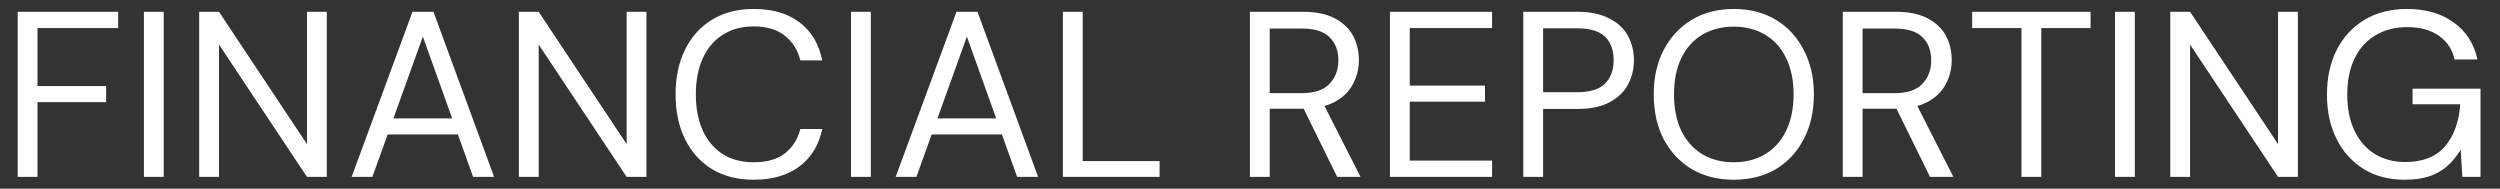 <svg xmlns="http://www.w3.org/2000/svg" width="212" height="16" viewBox="0 0 212 16" fill="none"><rect x="0" y="0" width="212" height="16" fill="#333333" stroke="none"/><path d="M1.5 15V1H10.02V2.38H3.18V7.3H9V8.66H3.18V15H1.5ZM12.203 15V1H13.883V15H12.203ZM16.891 15V1H18.571L26.031 12.22V1H27.711V15H26.031L18.571 3.78V15H16.891ZM29.819 15L34.979 1H36.759L41.899 15H40.119L35.859 3.1L31.579 15H29.819ZM32.179 11.4L32.659 10.04H38.999L39.479 11.4H32.179ZM44 15V1H45.68L53.14 12.22V1H54.82V15H53.14L45.68 3.78V15H44ZM63.908 15.24C62.548 15.24 61.368 14.94 60.368 14.34C59.382 13.727 58.621 12.88 58.088 11.8C57.555 10.707 57.288 9.44 57.288 8C57.288 6.56 57.555 5.3 58.088 4.22C58.621 3.127 59.382 2.28 60.368 1.68C61.368 1.067 62.548 0.76 63.908 0.76C65.508 0.76 66.808 1.14 67.808 1.9C68.808 2.66 69.448 3.733 69.728 5.12H67.868C67.655 4.253 67.222 3.56 66.568 3.04C65.915 2.507 65.028 2.24 63.908 2.24C62.908 2.24 62.041 2.473 61.308 2.94C60.575 3.393 60.008 4.053 59.608 4.92C59.208 5.773 59.008 6.8 59.008 8C59.008 9.2 59.208 10.233 59.608 11.1C60.008 11.953 60.575 12.613 61.308 13.08C62.041 13.533 62.908 13.76 63.908 13.76C65.028 13.76 65.915 13.507 66.568 13C67.222 12.48 67.655 11.793 67.868 10.94H69.728C69.448 12.287 68.808 13.34 67.808 14.1C66.808 14.86 65.508 15.24 63.908 15.24ZM72.164 15V1H73.844V15H72.164ZM75.952 15L81.112 1H82.892L88.032 15H86.252L81.992 3.1L77.712 15H75.952ZM78.312 11.4L78.792 10.04H85.132L85.612 11.4H78.312ZM90.133 15V1H91.813V13.66H98.333V15H90.133ZM105.992 15V1H110.512C111.606 1 112.499 1.187 113.192 1.56C113.886 1.92 114.399 2.407 114.732 3.02C115.066 3.633 115.232 4.327 115.232 5.1C115.232 5.847 115.059 6.533 114.712 7.16C114.379 7.787 113.859 8.287 113.152 8.66C112.446 9.033 111.539 9.22 110.432 9.22H107.672V15H105.992ZM113.392 15L110.312 8.74H112.192L115.372 15H113.392ZM107.672 7.9H110.392C111.459 7.9 112.239 7.64 112.732 7.12C113.239 6.6 113.492 5.933 113.492 5.12C113.492 4.293 113.246 3.64 112.752 3.16C112.272 2.667 111.479 2.42 110.372 2.42H107.672V7.9ZM117.867 15V1H126.527V2.38H119.547V7.26H125.927V8.62H119.547V13.62H126.527V15H117.867ZM129.176 15V1H133.736C134.842 1 135.749 1.187 136.456 1.56C137.176 1.92 137.702 2.407 138.036 3.02C138.382 3.633 138.556 4.333 138.556 5.12C138.556 5.88 138.382 6.573 138.036 7.2C137.702 7.813 137.182 8.307 136.476 8.68C135.769 9.053 134.856 9.24 133.736 9.24H130.856V15H129.176ZM130.856 7.82H133.716C134.836 7.82 135.636 7.573 136.116 7.08C136.596 6.587 136.836 5.933 136.836 5.12C136.836 4.253 136.596 3.587 136.116 3.12C135.636 2.64 134.836 2.4 133.716 2.4H130.856V7.82ZM147.017 15.24C145.671 15.24 144.484 14.94 143.457 14.34C142.444 13.727 141.651 12.88 141.077 11.8C140.517 10.707 140.237 9.44 140.237 8C140.237 6.573 140.517 5.32 141.077 4.24C141.651 3.147 142.444 2.293 143.457 1.68C144.484 1.067 145.671 0.76 147.017 0.76C148.391 0.76 149.584 1.067 150.597 1.68C151.611 2.293 152.397 3.147 152.957 4.24C153.531 5.32 153.817 6.573 153.817 8C153.817 9.44 153.531 10.707 152.957 11.8C152.397 12.88 151.611 13.727 150.597 14.34C149.584 14.94 148.391 15.24 147.017 15.24ZM147.017 13.76C148.031 13.76 148.917 13.533 149.677 13.08C150.451 12.613 151.044 11.953 151.457 11.1C151.884 10.233 152.097 9.2 152.097 8C152.097 6.8 151.884 5.773 151.457 4.92C151.044 4.053 150.451 3.393 149.677 2.94C148.917 2.487 148.031 2.26 147.017 2.26C146.017 2.26 145.131 2.487 144.357 2.94C143.597 3.393 143.004 4.053 142.577 4.92C142.164 5.773 141.957 6.8 141.957 8C141.957 9.2 142.164 10.233 142.577 11.1C143.004 11.953 143.597 12.613 144.357 13.08C145.131 13.533 146.017 13.76 147.017 13.76ZM156.266 15V1H160.786C161.879 1 162.772 1.187 163.466 1.56C164.159 1.92 164.672 2.407 165.006 3.02C165.339 3.633 165.506 4.327 165.506 5.1C165.506 5.847 165.332 6.533 164.986 7.16C164.652 7.787 164.132 8.287 163.426 8.66C162.719 9.033 161.812 9.22 160.706 9.22H157.946V15H156.266ZM163.666 15L160.586 8.74H162.466L165.646 15H163.666ZM157.946 7.9H160.666C161.732 7.9 162.512 7.64 163.006 7.12C163.512 6.6 163.766 5.933 163.766 5.12C163.766 4.293 163.519 3.64 163.026 3.16C162.546 2.667 161.752 2.42 160.646 2.42H157.946V7.9ZM171.421 15V2.38H167.241V1H177.281V2.38H173.101V15H171.421ZM179.352 15V1H181.032V15H179.352ZM184.039 15V1H185.719L193.179 12.22V1H194.859V15H193.179L185.719 3.78V15H184.039ZM203.887 15.24C202.581 15.24 201.434 14.94 200.447 14.34C199.461 13.727 198.694 12.88 198.147 11.8C197.601 10.72 197.327 9.46 197.327 8.02C197.327 6.593 197.601 5.333 198.147 4.24C198.707 3.147 199.494 2.293 200.507 1.68C201.534 1.067 202.741 0.76 204.127 0.76C205.701 0.76 207.014 1.14 208.067 1.9C209.121 2.647 209.794 3.693 210.087 5.04H208.147C207.961 4.2 207.521 3.533 206.827 3.04C206.134 2.547 205.234 2.3 204.127 2.3C203.101 2.3 202.201 2.533 201.427 3C200.667 3.453 200.081 4.107 199.667 4.96C199.254 5.813 199.047 6.833 199.047 8.02C199.047 9.207 199.254 10.233 199.667 11.1C200.081 11.953 200.654 12.607 201.387 13.06C202.134 13.513 202.987 13.74 203.947 13.74C205.441 13.74 206.567 13.3 207.327 12.42C208.087 11.54 208.521 10.347 208.627 8.84H204.587V7.52H210.347V15H208.807L208.667 12.7C208.334 13.247 207.947 13.713 207.507 14.1C207.081 14.473 206.574 14.76 205.987 14.96C205.401 15.147 204.701 15.24 203.887 15.24Z" fill="white"></path></svg>